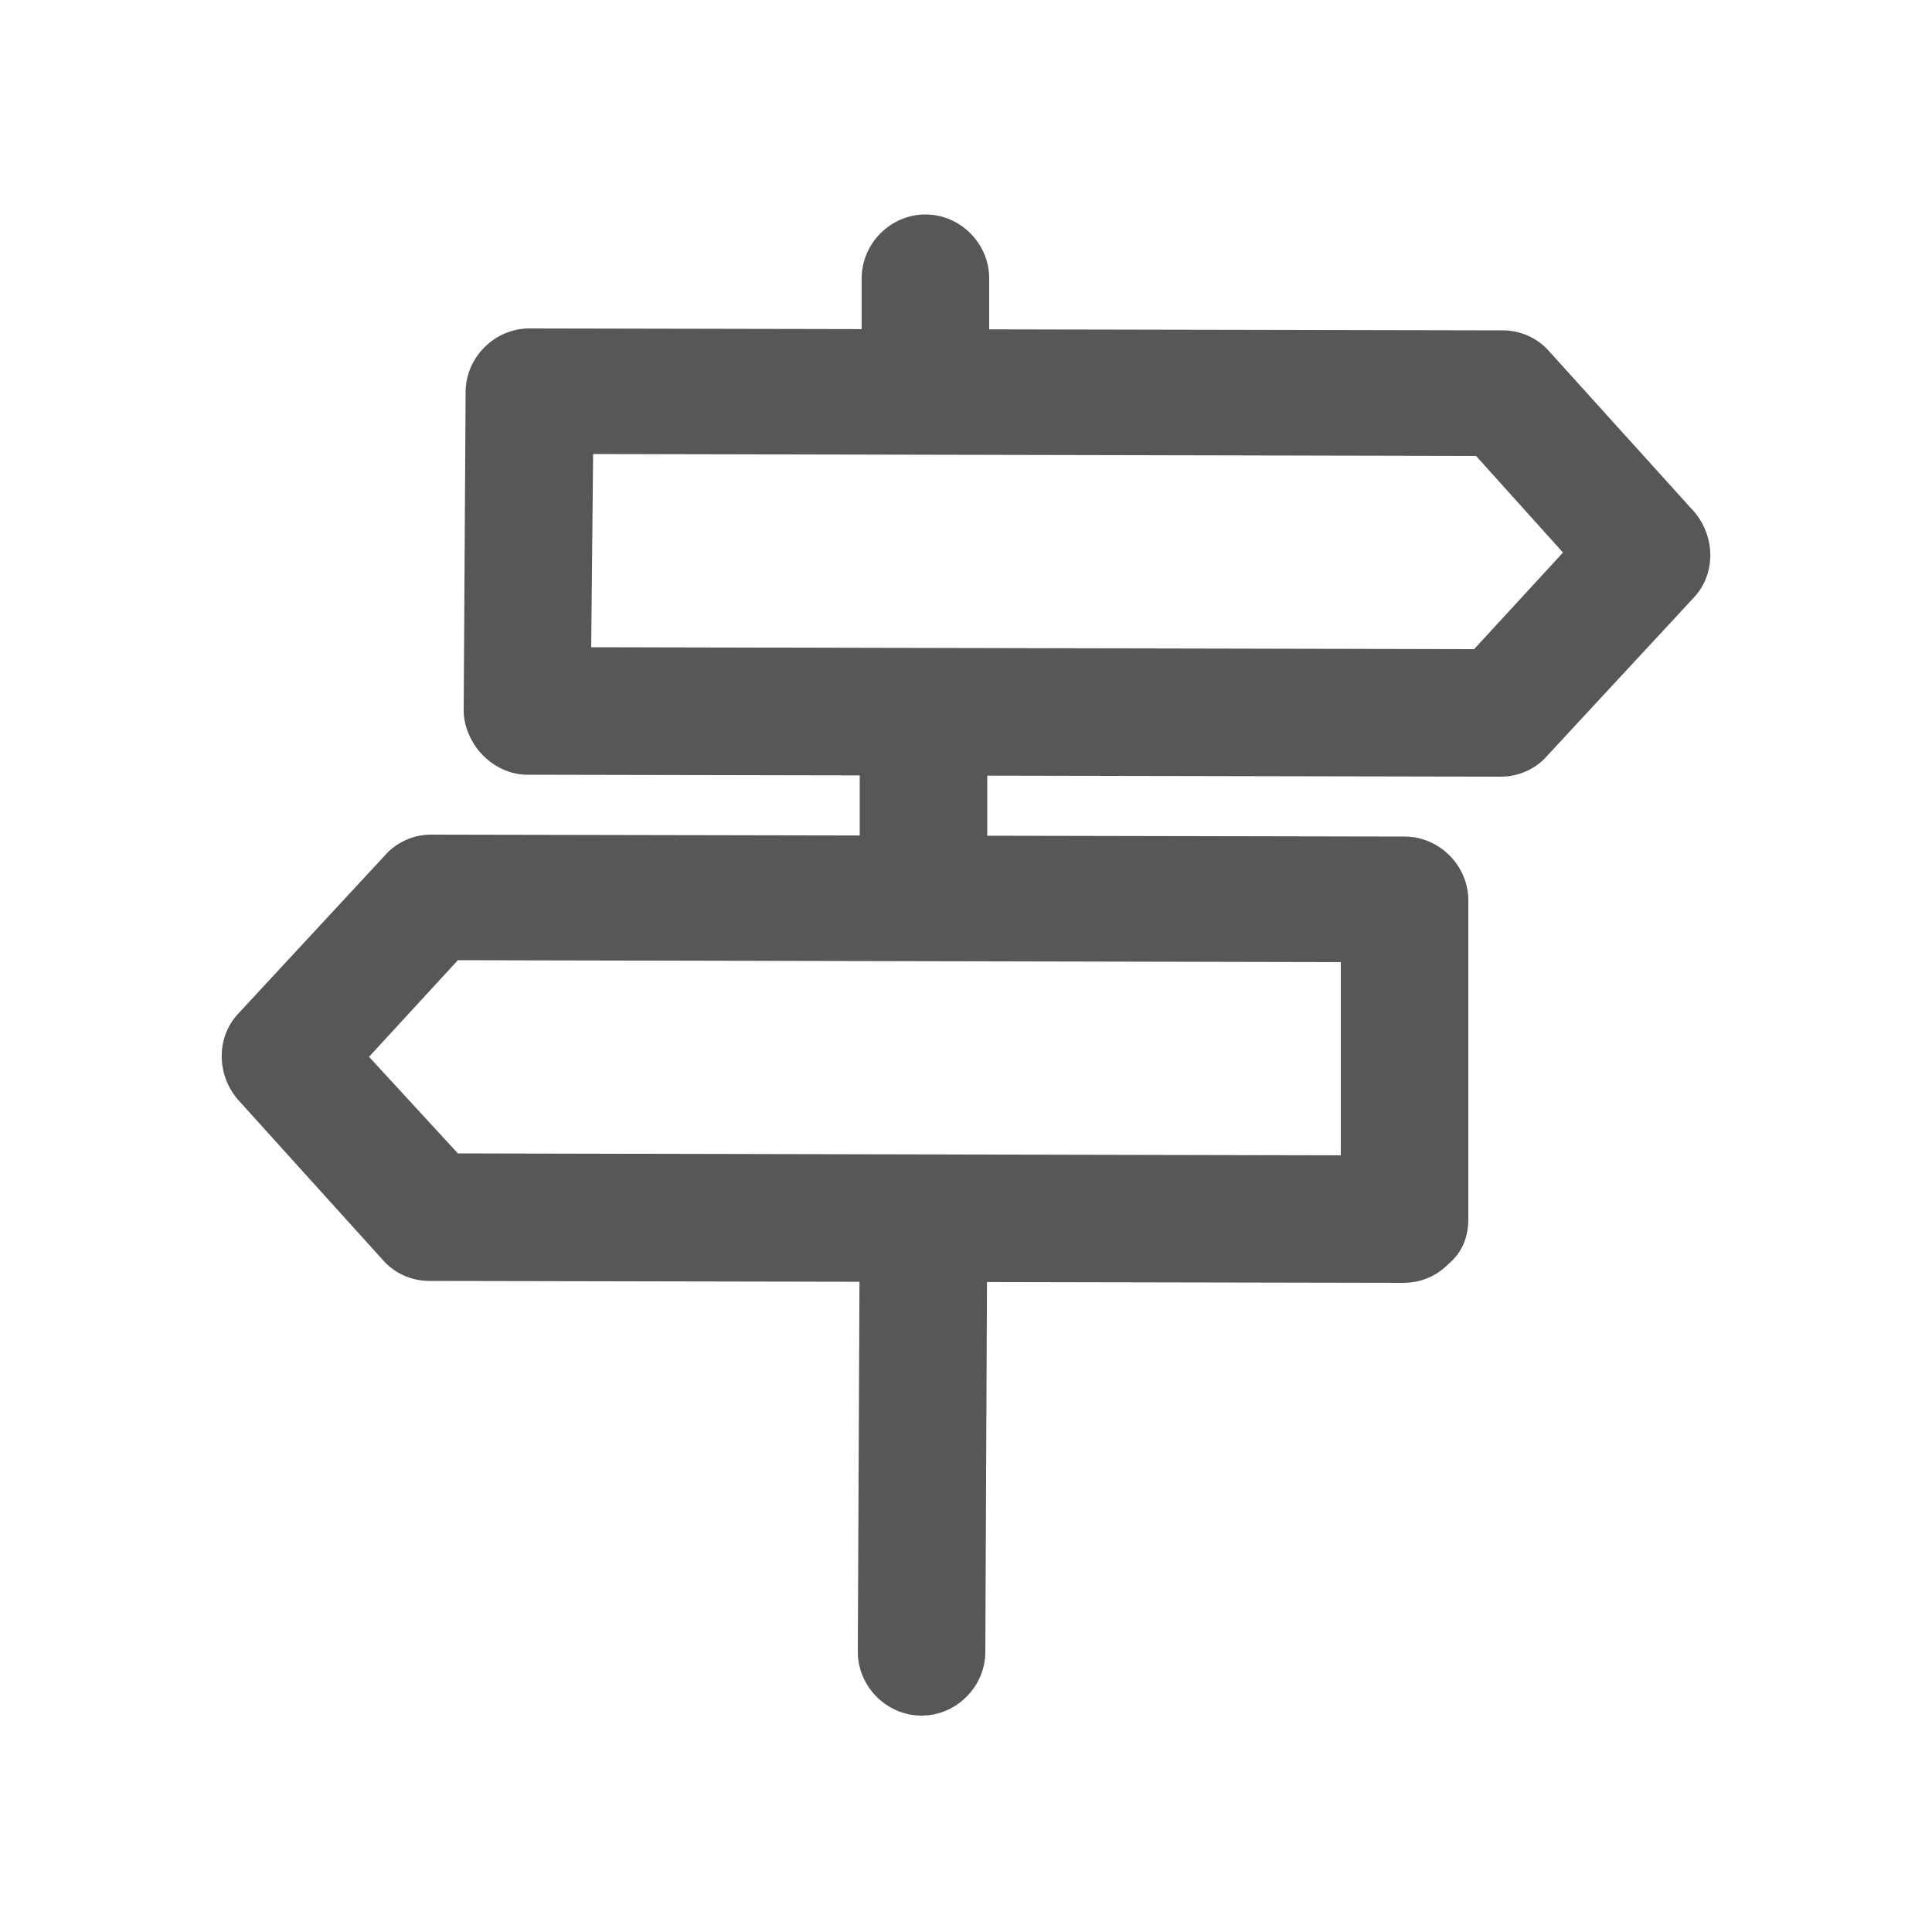 <?xml version="1.0" encoding="utf-8"?>
<!-- Generator: Adobe Illustrator 28.0.0, SVG Export Plug-In . SVG Version: 6.00 Build 0)  -->
<svg version="1.1" id="Warstwa_1" xmlns="http://www.w3.org/2000/svg" xmlns:xlink="http://www.w3.org/1999/xlink" x="0px" y="0px"
	 viewBox="0 0 100 100" style="enable-background:new 0 0 100 100;" xml:space="preserve">
<style type="text/css">
	.st0{fill:#575756;}
</style>
<g>
	<g>
		<path class="st0" d="M77.7,40.2L77.7,40.2l-50.4-0.1c-0.9,0-1.7-0.4-2.3-1c-0.6-0.6-1-1.5-1-2.3l0.1-16.5c0-1.8,1.5-3.3,3.3-3.3
			c0,0,0,0,0,0l50.4,0.1c0.9,0,1.8,0.4,2.4,1.1l7.5,8.3c1.1,1.3,1.1,3.2,0,4.4l-7.6,8.2C79.5,39.8,78.6,40.2,77.7,40.2L77.7,40.2z
			 M30.6,33.5l45.7,0.1l4.6-5l-4.5-5l-45.7-0.1L30.6,33.5L30.6,33.5z"/>
	</g>
	<g>
		<path class="st0" d="M72.6,66.4L72.6,66.4l-50.4-0.1c-0.9,0-1.8-0.4-2.4-1.1l-7.5-8.3c-1.1-1.3-1.1-3.2,0-4.4l7.6-8.2
			c0.6-0.7,1.5-1.1,2.4-1.1h0l50.4,0.1c1.8,0,3.3,1.5,3.3,3.3l0,16.5c0,0.9-0.3,1.7-1,2.3C74.3,66.1,73.5,66.4,72.6,66.4L72.6,66.4z
			 M23.7,59.7l45.7,0.1l0-10l-45.7-0.1l-4.6,5L23.7,59.7L23.7,59.7z"/>
	</g>
	<g>
		<path class="st0" d="M47.7,88.8L47.7,88.8c-1.8,0-3.3-1.5-3.3-3.3l0.1-22.2c0-1.8,1.5-3.3,3.3-3.3c0,0,0,0,0,0
			c1.8,0,3.3,1.5,3.3,3.3L51,85.5C51,87.3,49.5,88.8,47.7,88.8L47.7,88.8z"/>
	</g>
	<g>
		<path class="st0" d="M47.9,21.2L47.9,21.2c-1.8,0-3.3-1.5-3.3-3.3l0-3.5c0-1.8,1.5-3.3,3.3-3.3h0c1.8,0,3.3,1.5,3.3,3.3l0,3.5
			C51.2,19.8,49.7,21.2,47.9,21.2L47.9,21.2z"/>
	</g>
	<g>
		<path class="st0" d="M47.8,47.8L47.8,47.8c-1.8,0-3.3-1.5-3.3-3.3l0-5.4c0-1.8,1.5-3.3,3.3-3.3h0c1.8,0,3.3,1.5,3.3,3.3l0,5.4
			C51.1,46.4,49.6,47.8,47.8,47.8L47.8,47.8z"/>
	</g>
</g>
</svg>
